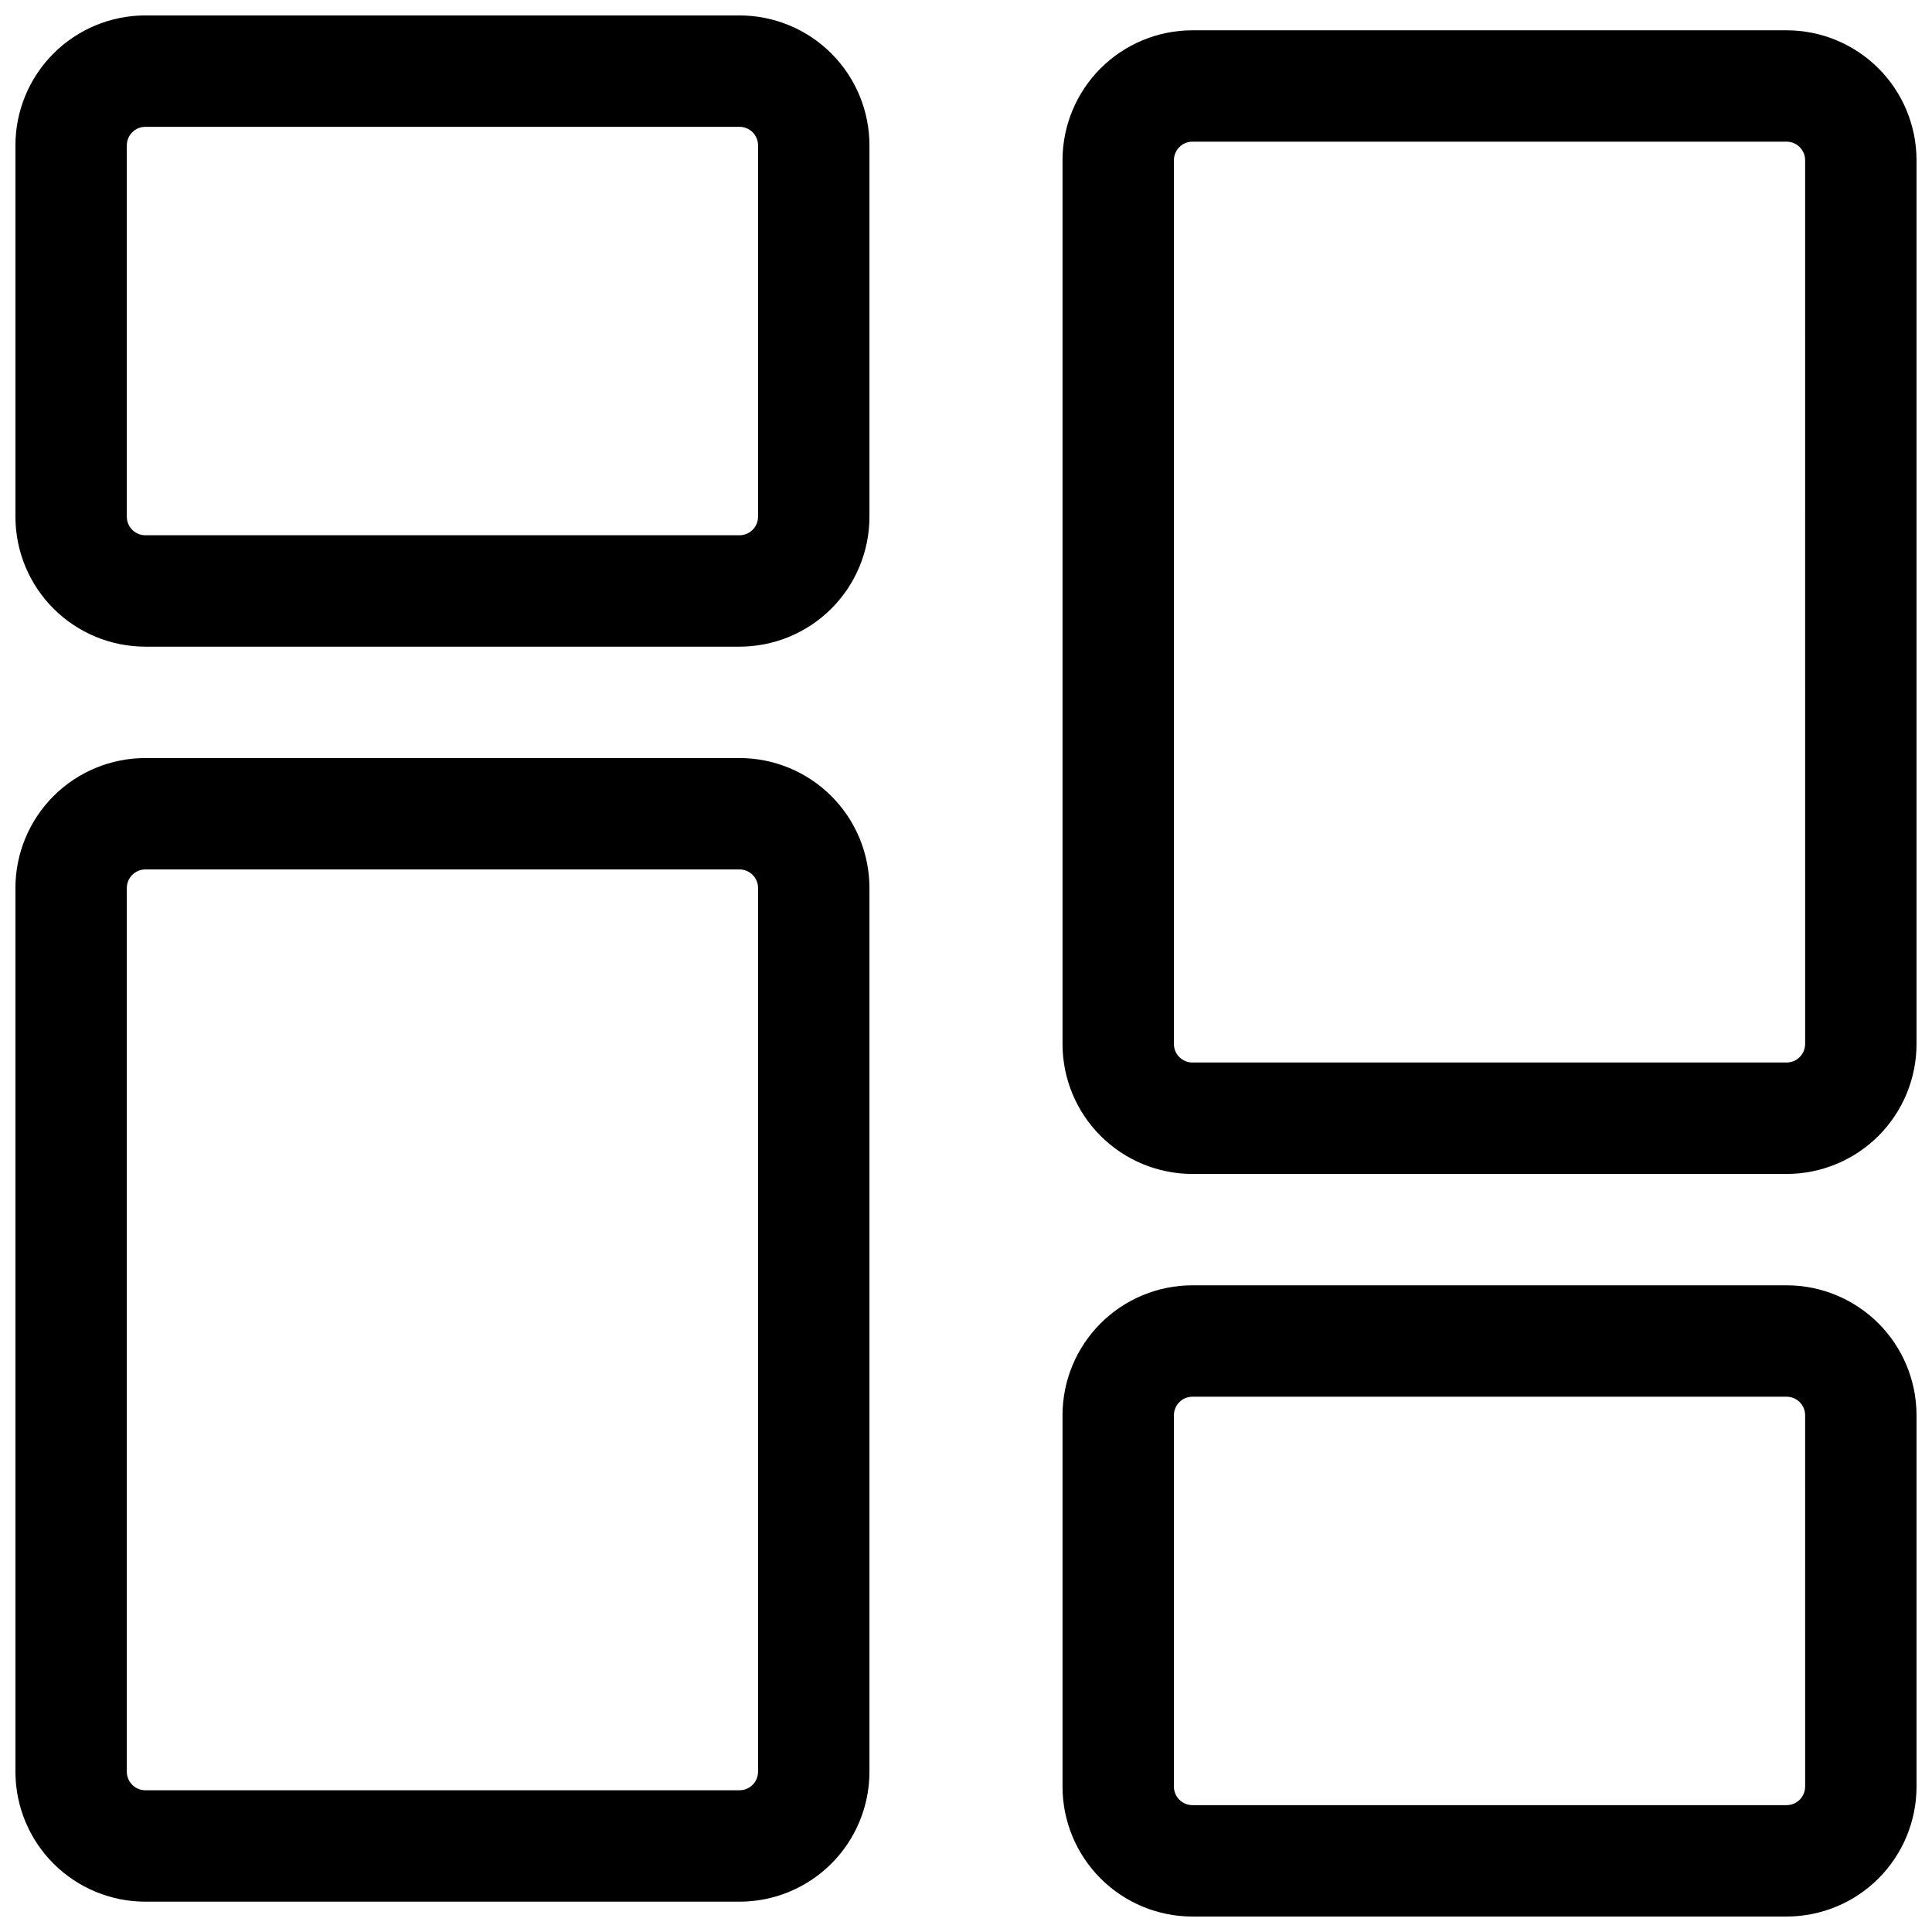 <?xml version="1.0" encoding="UTF-8"?>
<!-- Uploaded to: SVG Repo, www.svgrepo.com, Generator: SVG Repo Mixer Tools -->
<svg width="800px" height="800px" version="1.1" viewBox="144 144 512 512" xmlns="http://www.w3.org/2000/svg">
 <defs>
  <clipPath id="d">
   <path d="m148.09 148.09h226.91v167.91h-226.91z"/>
  </clipPath>
  <clipPath id="c">
   <path d="m148.09 344h226.91v304h-226.91z"/>
  </clipPath>
  <clipPath id="b">
   <path d="m425 484h226.9v167.9h-226.9z"/>
  </clipPath>
  <clipPath id="a">
   <path d="m425 152h226.9v304h-226.9z"/>
  </clipPath>
 </defs>
 <g>
  <g clip-path="url(#d)">
   <path d="m339.97 148.09h-157.44c-9.137 0-17.895 3.629-24.355 10.086-6.457 6.461-10.086 15.219-10.086 24.355v98.398c0 9.133 3.629 17.895 10.086 24.352 6.461 6.461 15.219 10.09 24.355 10.09h157.44c9.137 0 17.895-3.629 24.355-10.09 6.457-6.457 10.086-15.219 10.086-24.352v-98.398c0-9.137-3.629-17.895-10.086-24.355-6.461-6.457-15.219-10.086-24.355-10.086zm4.922 132.84c0 1.305-0.52 2.559-1.441 3.481-0.922 0.922-2.176 1.441-3.481 1.441h-157.44c-2.719 0-4.922-2.203-4.922-4.922v-98.398c0-2.719 2.203-4.922 4.922-4.922h157.44c1.305 0 2.559 0.52 3.481 1.441 0.922 0.922 1.441 2.176 1.441 3.481z"/>
  </g>
  <g clip-path="url(#c)">
   <path d="m339.97 344.89h-157.44c-9.137 0-17.895 3.629-24.355 10.086-6.457 6.461-10.086 15.219-10.086 24.355v234.19c0 9.133 3.629 17.895 10.086 24.352 6.461 6.461 15.219 10.09 24.355 10.09h157.44c9.137 0 17.895-3.629 24.355-10.09 6.457-6.457 10.086-15.219 10.086-24.352v-234.19c0-9.137-3.629-17.895-10.086-24.355-6.461-6.457-15.219-10.086-24.355-10.086zm4.922 268.63c0 1.305-0.52 2.555-1.441 3.481-0.922 0.922-2.176 1.438-3.481 1.438h-157.44c-2.719 0-4.922-2.199-4.922-4.918v-234.19c0-2.719 2.203-4.922 4.922-4.922h157.44c1.305 0 2.559 0.52 3.481 1.441s1.441 2.176 1.441 3.481z"/>
  </g>
  <g clip-path="url(#b)">
   <path d="m617.46 484.62h-157.44c-9.137 0-17.895 3.629-24.355 10.09-6.457 6.457-10.086 15.219-10.086 24.352v98.402c0 9.133 3.629 17.891 10.086 24.352 6.461 6.457 15.219 10.086 24.355 10.086h157.44c9.133 0 17.891-3.629 24.352-10.086 6.457-6.461 10.086-15.219 10.086-24.352v-98.402c0-9.133-3.629-17.895-10.086-24.352-6.461-6.461-15.219-10.09-24.352-10.09zm4.922 132.84-0.004 0.004c0 1.305-0.52 2.555-1.441 3.477s-2.172 1.441-3.477 1.441h-157.44c-2.719 0-4.922-2.203-4.922-4.918v-98.402c0-2.719 2.203-4.918 4.922-4.918h157.44c1.305 0 2.555 0.516 3.477 1.438 0.922 0.926 1.441 2.176 1.441 3.481z"/>
  </g>
  <g clip-path="url(#a)">
   <path d="m617.46 152.03h-157.44c-9.137 0-17.895 3.629-24.355 10.086-6.457 6.457-10.086 15.219-10.086 24.352v234.2c0 9.133 3.629 17.891 10.086 24.352 6.461 6.457 15.219 10.086 24.355 10.086h157.44c9.133 0 17.891-3.629 24.352-10.086 6.457-6.461 10.086-15.219 10.086-24.352v-234.2c0-9.133-3.629-17.895-10.086-24.352-6.461-6.457-15.219-10.086-24.352-10.086zm4.922 268.63h-0.004c0 1.305-0.52 2.555-1.441 3.477s-2.172 1.441-3.477 1.441h-157.44c-2.719 0-4.922-2.203-4.922-4.918v-234.2c0-2.715 2.203-4.918 4.922-4.918h157.44c1.305 0 2.555 0.516 3.477 1.441 0.922 0.922 1.441 2.172 1.441 3.477z"/>
  </g>
 </g>
</svg>